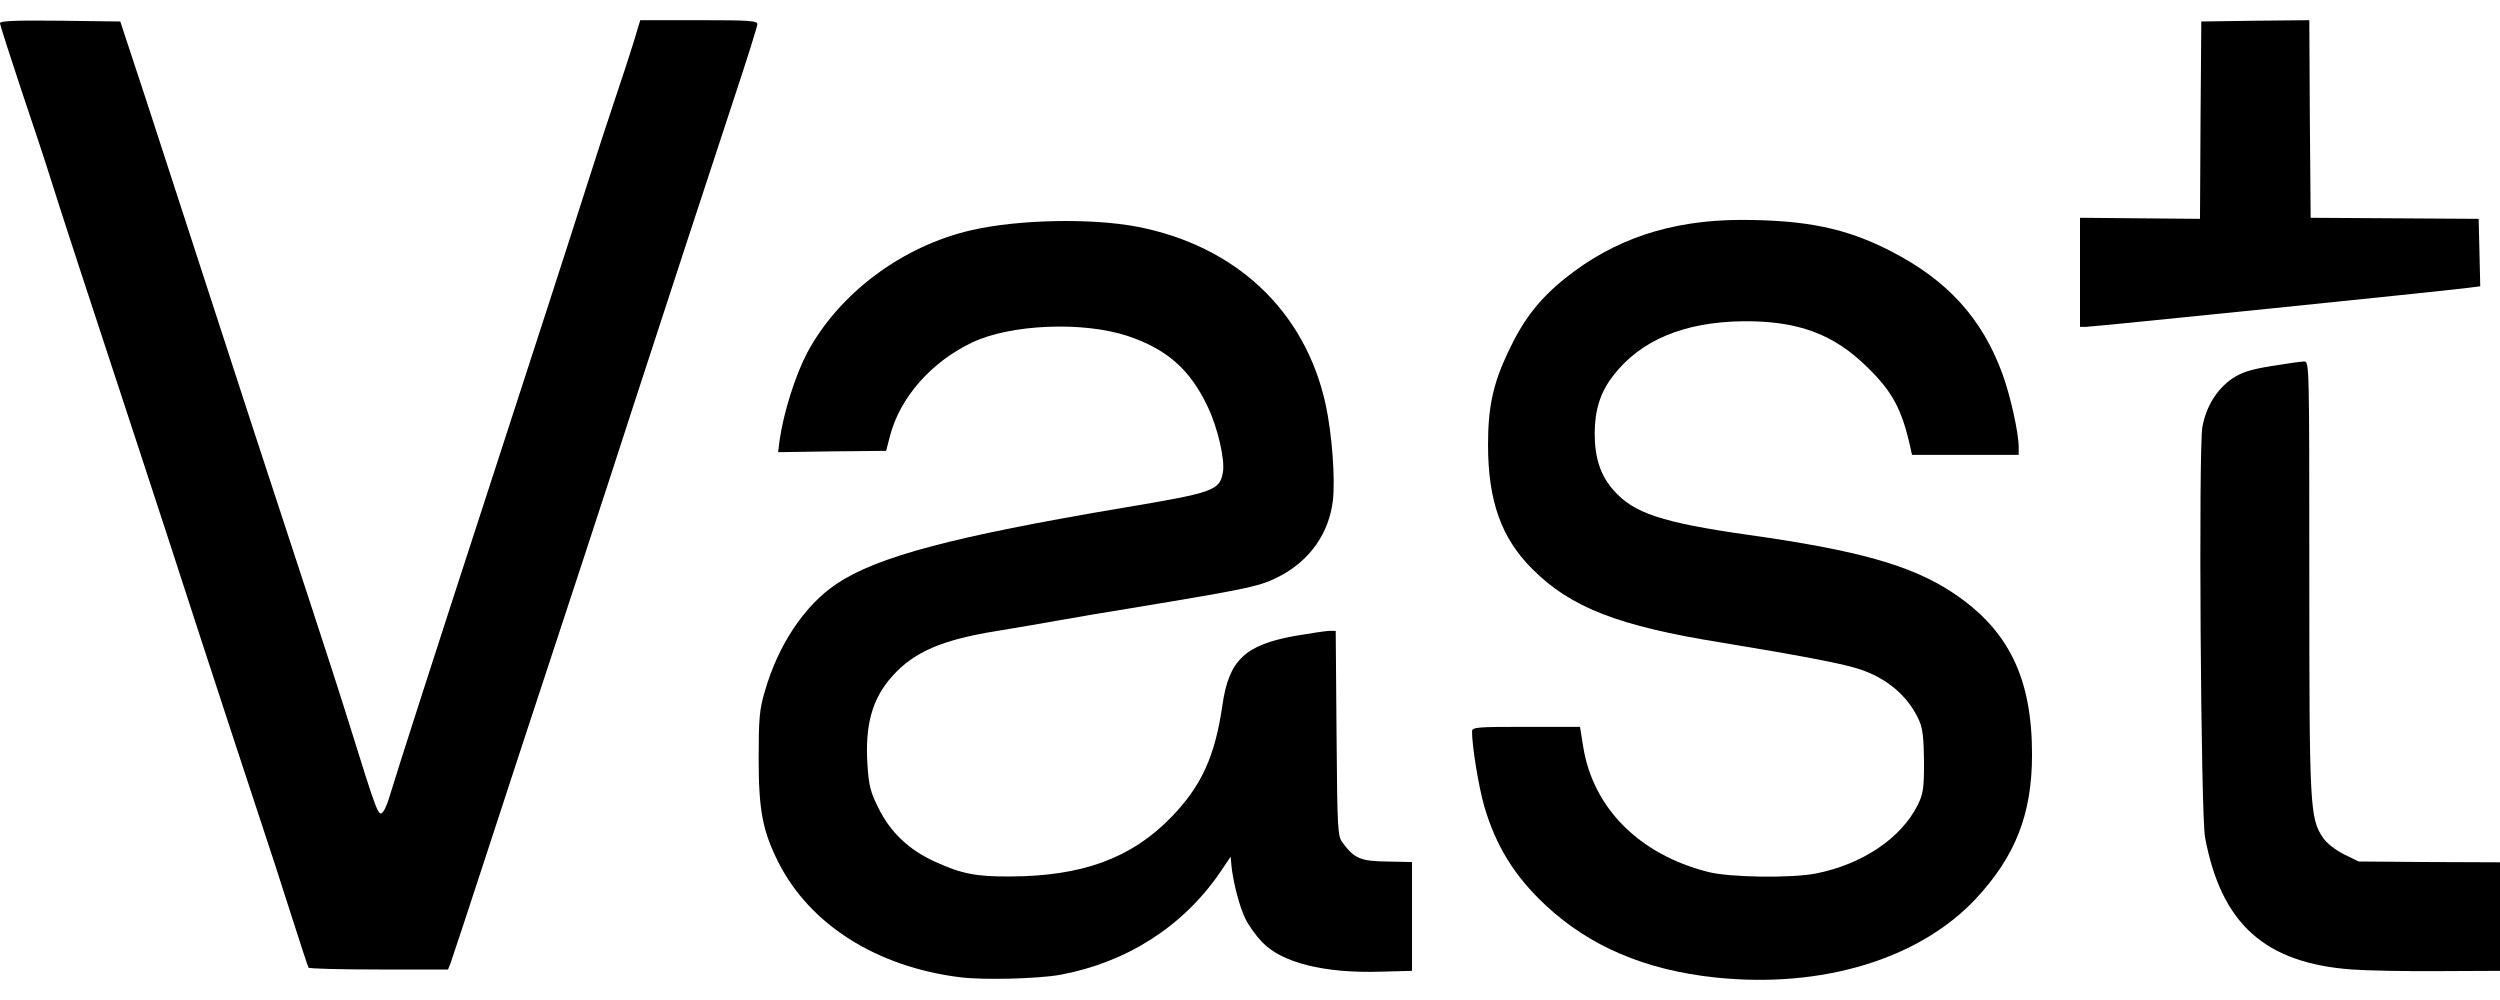 <svg width="80" height="32" viewBox="0 0 80 32" fill="none" xmlns="http://www.w3.org/2000/svg">
<path d="M30.72 31.272C28.058 30.939 25.916 29.591 24.909 27.594C24.405 26.596 24.277 25.93 24.277 24.283C24.277 22.995 24.303 22.696 24.474 22.124C24.9 20.64 25.745 19.368 26.769 18.685C28.058 17.815 30.507 17.166 35.917 16.253C38.869 15.758 39.023 15.699 39.134 15.11C39.202 14.717 38.972 13.694 38.648 13.019C38.084 11.825 37.35 11.176 36.079 10.749C34.654 10.28 32.35 10.374 31.121 10.954C29.798 11.577 28.791 12.729 28.476 13.966L28.356 14.427L26.624 14.444L24.9 14.47L24.951 14.06C25.079 13.198 25.446 12.021 25.822 11.304C26.837 9.393 28.877 7.865 31.104 7.362C32.606 7.02 34.918 6.978 36.369 7.251C39.544 7.857 41.762 9.947 42.419 12.934C42.624 13.873 42.735 15.357 42.65 16.032C42.522 17.073 41.916 17.926 40.968 18.429C40.32 18.762 40.115 18.813 36.139 19.471C35.439 19.581 34.441 19.752 33.92 19.846C33.408 19.94 32.486 20.093 31.872 20.196C30.14 20.477 29.252 20.861 28.561 21.629C27.913 22.346 27.674 23.191 27.759 24.48C27.802 25.137 27.853 25.35 28.117 25.87C28.493 26.63 29.082 27.193 29.909 27.569C30.763 27.961 31.224 28.055 32.341 28.047C34.62 28.038 36.198 27.466 37.461 26.169C38.443 25.162 38.878 24.215 39.117 22.568C39.322 21.126 39.834 20.64 41.438 20.349C41.941 20.264 42.445 20.187 42.547 20.187H42.743L42.769 23.464C42.795 26.621 42.803 26.758 42.974 26.98C43.341 27.475 43.546 27.56 44.399 27.569L45.184 27.586V29.326V31.067L44.203 31.093C42.368 31.153 40.994 30.803 40.371 30.129C40.183 29.932 39.953 29.608 39.859 29.412C39.672 29.053 39.458 28.226 39.407 27.705L39.381 27.415L39.04 27.919C37.854 29.651 36.045 30.803 33.92 31.195C33.186 31.323 31.471 31.366 30.72 31.272Z" fill="black"/>
<path d="M54.895 31.28C52.643 31.041 50.868 30.282 49.46 28.968C48.47 28.046 47.864 27.065 47.497 25.802C47.318 25.188 47.105 23.882 47.105 23.413C47.105 23.267 47.241 23.259 48.837 23.259H50.56L50.663 23.899C50.979 25.862 52.463 27.346 54.657 27.901C55.339 28.08 57.319 28.106 58.112 27.952C59.606 27.654 60.843 26.817 61.372 25.751C61.543 25.401 61.569 25.222 61.569 24.368C61.56 23.634 61.526 23.302 61.415 23.063C61.065 22.269 60.357 21.672 59.427 21.39C58.889 21.22 57.472 20.955 55.083 20.562C51.798 20.033 50.27 19.445 49.042 18.216C48.043 17.226 47.617 16.031 47.617 14.231C47.617 13.027 47.779 12.277 48.257 11.27C48.743 10.229 49.255 9.572 50.083 8.906C51.661 7.643 53.47 7.046 55.689 7.037C57.797 7.037 59.085 7.302 60.519 8.044C62.328 8.974 63.429 10.194 64.077 11.961C64.333 12.661 64.598 13.855 64.598 14.307V14.555H62.891H61.184L61.133 14.325C60.869 13.121 60.562 12.541 59.785 11.782C58.693 10.689 57.541 10.263 55.766 10.28C53.88 10.305 52.48 10.894 51.61 12.038C51.209 12.558 51.03 13.13 51.03 13.872C51.03 14.657 51.218 15.221 51.636 15.69C52.276 16.424 53.189 16.722 55.937 17.115C59.469 17.61 61.176 18.096 62.49 18.967C64.273 20.153 65.025 21.689 65.025 24.146C65.025 26.049 64.495 27.398 63.224 28.763C61.415 30.692 58.3 31.639 54.895 31.28Z" fill="black"/>
<path d="M75.264 31.024C72.473 30.82 71.082 29.565 70.562 26.8C70.425 26.067 70.349 14.342 70.477 13.659C70.596 13.002 70.946 12.447 71.432 12.114C71.739 11.91 72.013 11.824 72.687 11.713C73.165 11.637 73.625 11.568 73.728 11.568C73.898 11.568 73.898 11.577 73.898 18.463C73.898 25.879 73.915 26.186 74.342 26.817C74.462 26.988 74.735 27.201 75.008 27.338L75.477 27.568L77.738 27.585L80 27.594V29.335V31.067L78.037 31.076C76.962 31.084 75.707 31.058 75.264 31.024Z" fill="black"/>
<path d="M9.873 30.964C9.847 30.922 9.617 30.205 9.344 29.36C9.079 28.515 8.559 26.92 8.192 25.819C7.825 24.718 7.023 22.26 6.4 20.358C5.786 18.455 4.898 15.749 4.437 14.341C2.842 9.503 1.886 6.576 1.621 5.723C1.476 5.253 1.05 3.965 0.674 2.856C0.307 1.746 0 0.799 0 0.739C0 0.671 0.503 0.646 1.92 0.663L3.849 0.688L4.651 3.12C5.086 4.46 5.871 6.875 6.4 8.496C7.492 11.858 8.678 15.502 9.899 19.206C10.36 20.613 10.94 22.397 11.179 23.174C12.083 26.083 12.117 26.16 12.262 25.972C12.314 25.913 12.39 25.725 12.442 25.563C12.749 24.547 14.012 20.631 15.616 15.707C17.041 11.329 18.253 7.592 18.765 5.979C19.046 5.091 19.456 3.837 19.669 3.205C19.883 2.574 20.156 1.738 20.275 1.354L20.488 0.646H22.366C23.979 0.646 24.235 0.663 24.235 0.774C24.235 0.85 23.91 1.874 23.518 3.06C22.912 4.887 20.966 10.834 20.284 12.934C19.447 15.528 17.818 20.485 17.408 21.723C17.135 22.542 16.367 24.889 15.701 26.928C15.036 28.968 14.455 30.726 14.413 30.836L14.336 31.024H12.126C10.906 31.024 9.89 30.998 9.873 30.964Z" fill="black"/>
<path d="M66.56 8.718V6.969L68.48 6.986L70.4 7.003L70.417 3.845L70.442 0.688L72.166 0.663L73.898 0.646L73.915 3.803L73.941 6.969L76.629 6.986L79.317 7.003L79.343 8.087L79.368 9.162L78.959 9.213C78.25 9.307 66.961 10.459 66.756 10.459H66.56V8.718Z" fill="black"/>
</svg>
